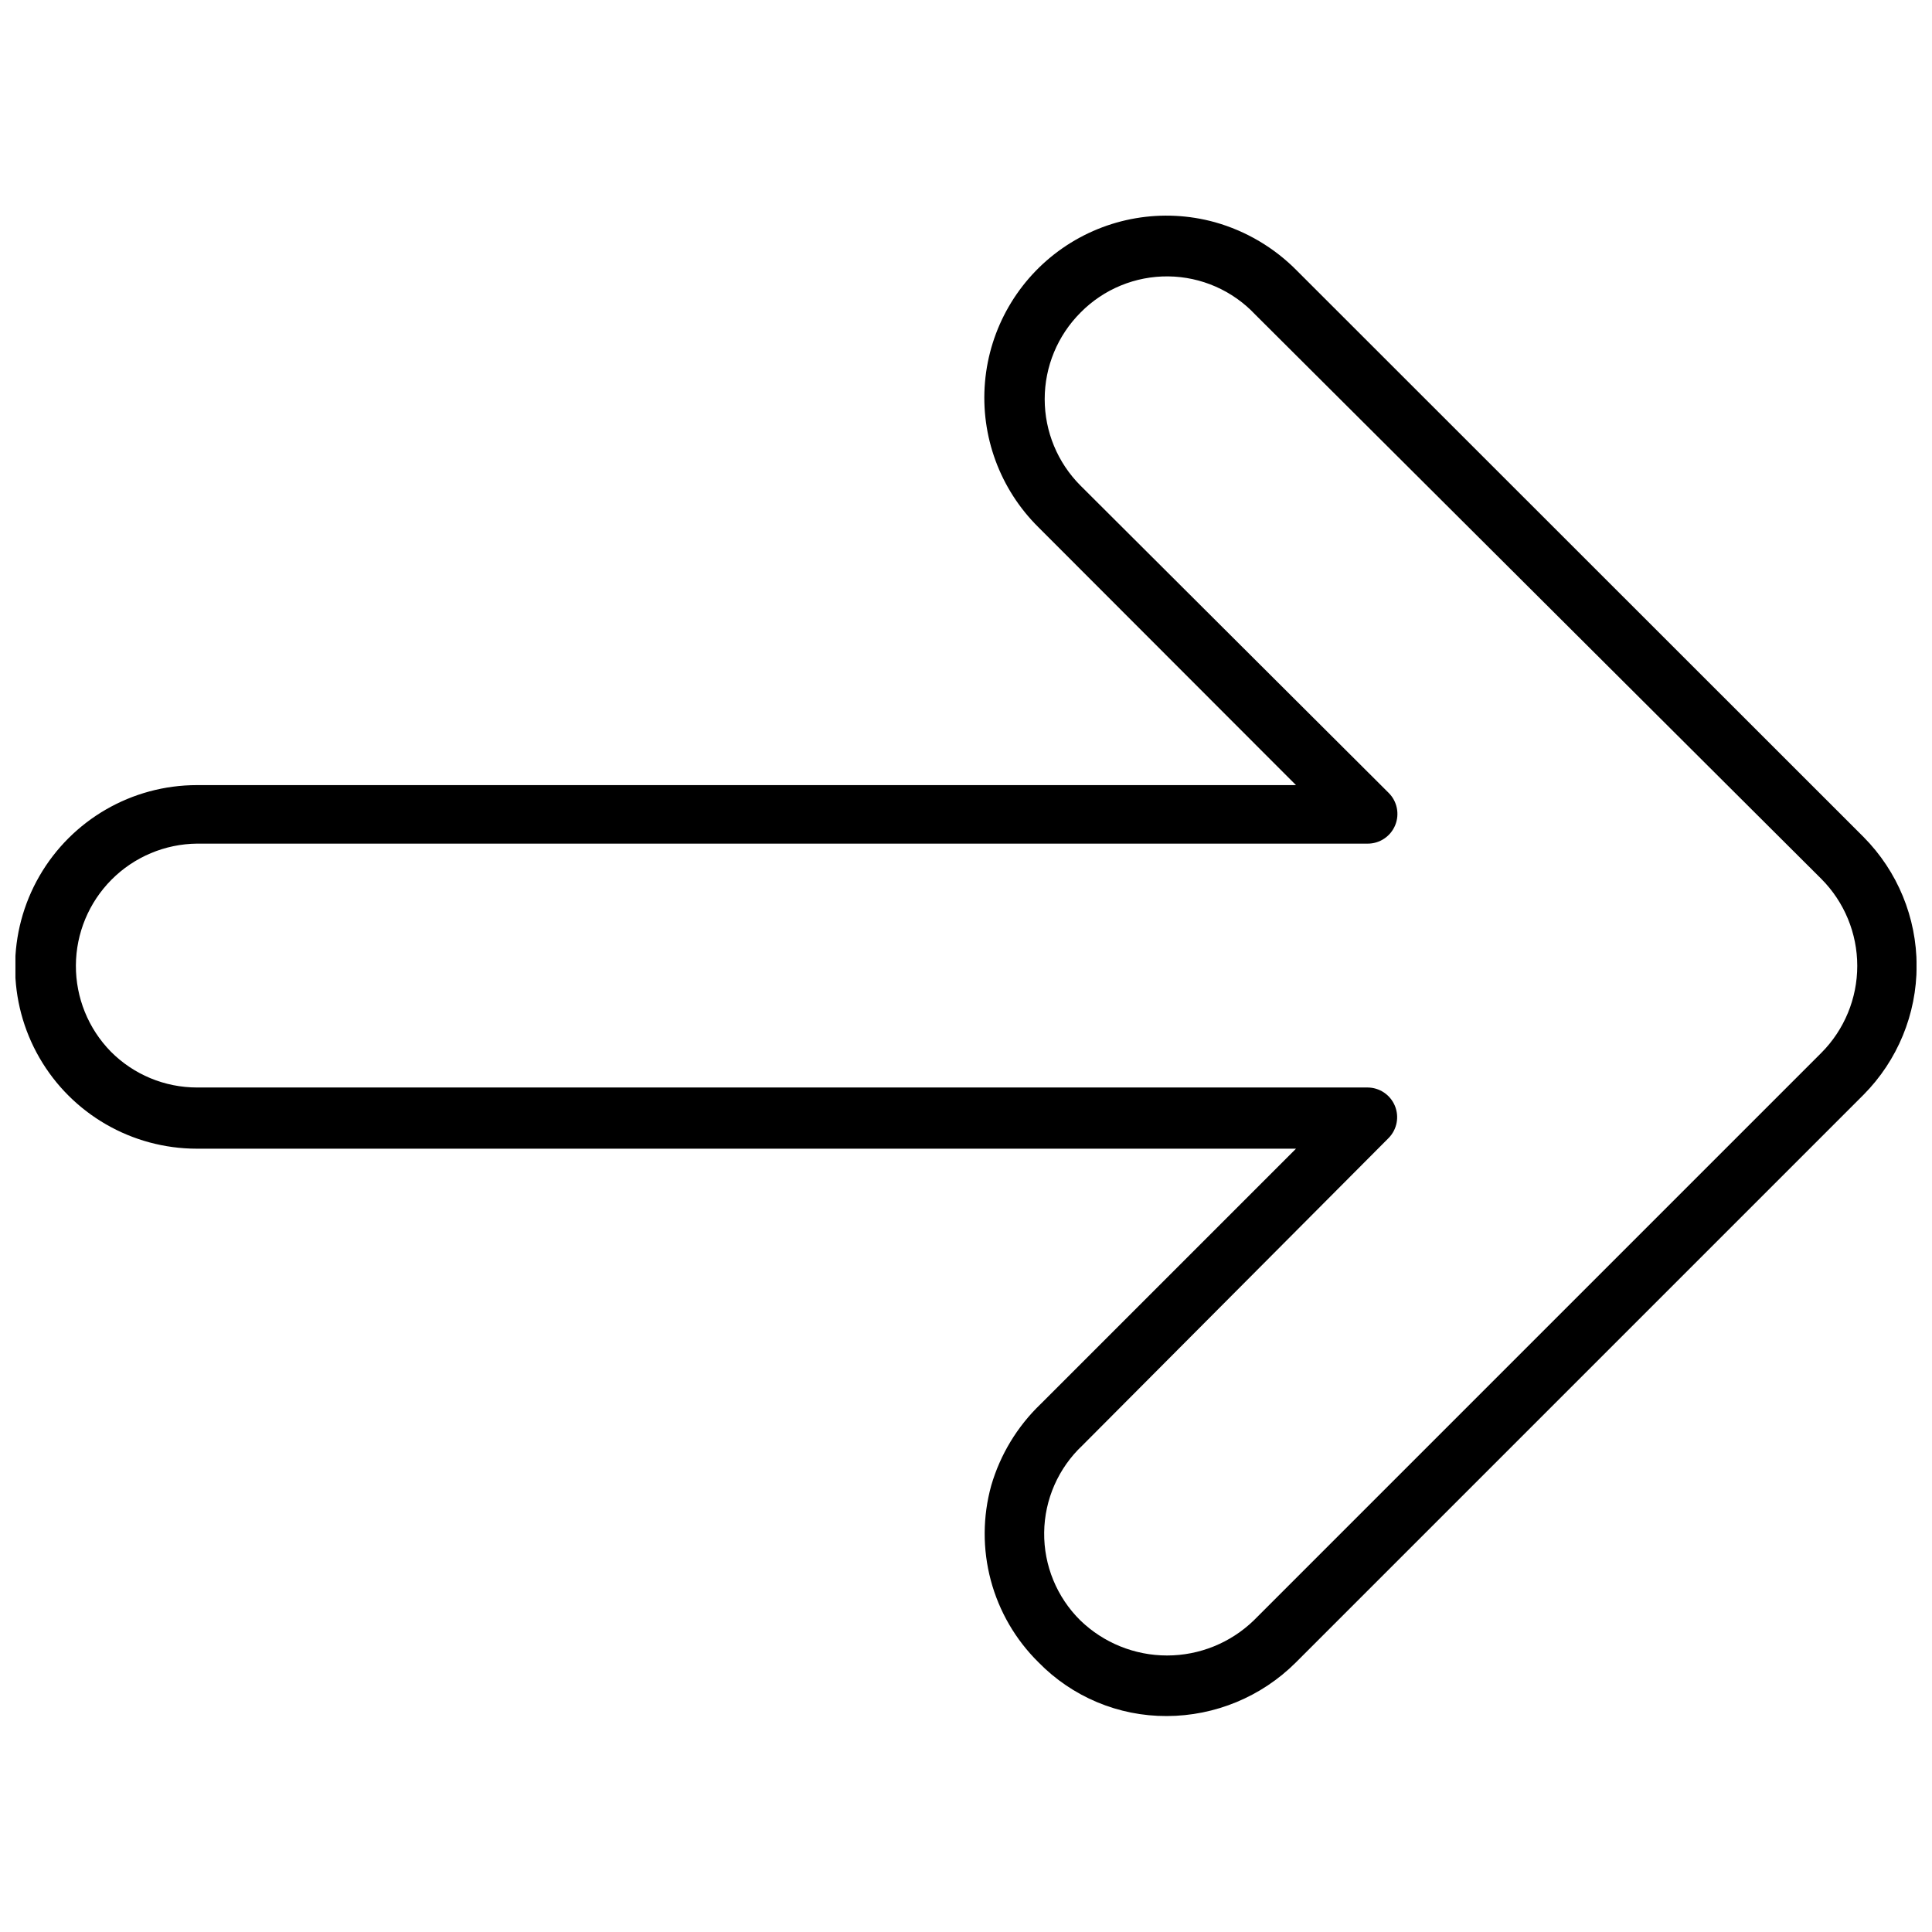 <?xml version="1.0" encoding="UTF-8"?>
<!-- Uploaded to: SVG Repo, www.svgrepo.com, Generator: SVG Repo Mixer Tools -->
<svg width="800px" height="800px" version="1.1" viewBox="144 144 512 512" xmlns="http://www.w3.org/2000/svg">
 <defs>
  <clipPath id="a">
   <path d="m148.09 201h503.81v398h-503.81z"/>
  </clipPath>
 </defs>
 <g clip-path="url(#a)">
  <path d="m453.21 598.77c-12.801 0.055-25.07-5.086-34.008-14.246-6.07-5.988-10.43-13.484-12.629-21.719s-2.16-16.906 0.113-25.121c2.394-8.207 6.898-15.645 13.066-21.57l67.699-67.699h-291.27c-17.211 0-33.117-9.18-41.723-24.086s-8.605-33.273 0-48.18c8.605-14.902 24.512-24.086 41.723-24.086h291.27l-68.25-68.328c-10.203-10.082-15.398-24.176-14.168-38.465 1.227-14.289 8.746-27.293 20.52-35.484 11.777-8.188 26.582-10.719 40.406-6.898 8.273 2.324 15.793 6.773 21.809 12.91l150.12 150.04c8.996 9.082 14.039 21.348 14.039 34.129 0 12.777-5.043 25.043-14.039 34.125l-150.51 150.51c-9.074 9.043-21.355 14.137-34.164 14.168zm-256.95-231.2c-8.523 0.074-16.68 3.504-22.695 9.543-6.016 6.043-9.414 14.211-9.453 22.738-0.039 8.527 3.281 16.727 9.242 22.824 6.055 6.106 14.305 9.535 22.906 9.523h310.16c3.164 0.012 6.012 1.918 7.231 4.84 1.219 2.918 0.57 6.281-1.645 8.543l-81.16 81.477c-6.367 5.992-10.027 14.32-10.129 23.062-0.105 8.746 3.356 17.16 9.578 23.301 6.168 5.965 14.41 9.301 22.988 9.301s16.82-3.336 22.984-9.301l150.43-150.43c6.082-6.121 9.496-14.398 9.496-23.023 0-8.629-3.414-16.906-9.496-23.027l-150.04-149.57c-5.981-6.363-14.293-10.02-23.027-10.125-8.73-0.102-17.129 3.356-23.262 9.574-6.09 6.086-9.512 14.34-9.512 22.949s3.422 16.863 9.512 22.945l81.633 81.398c2.273 2.25 2.953 5.652 1.73 8.605-1.227 2.957-4.121 4.875-7.316 4.856z"/>
 </g>
</svg>